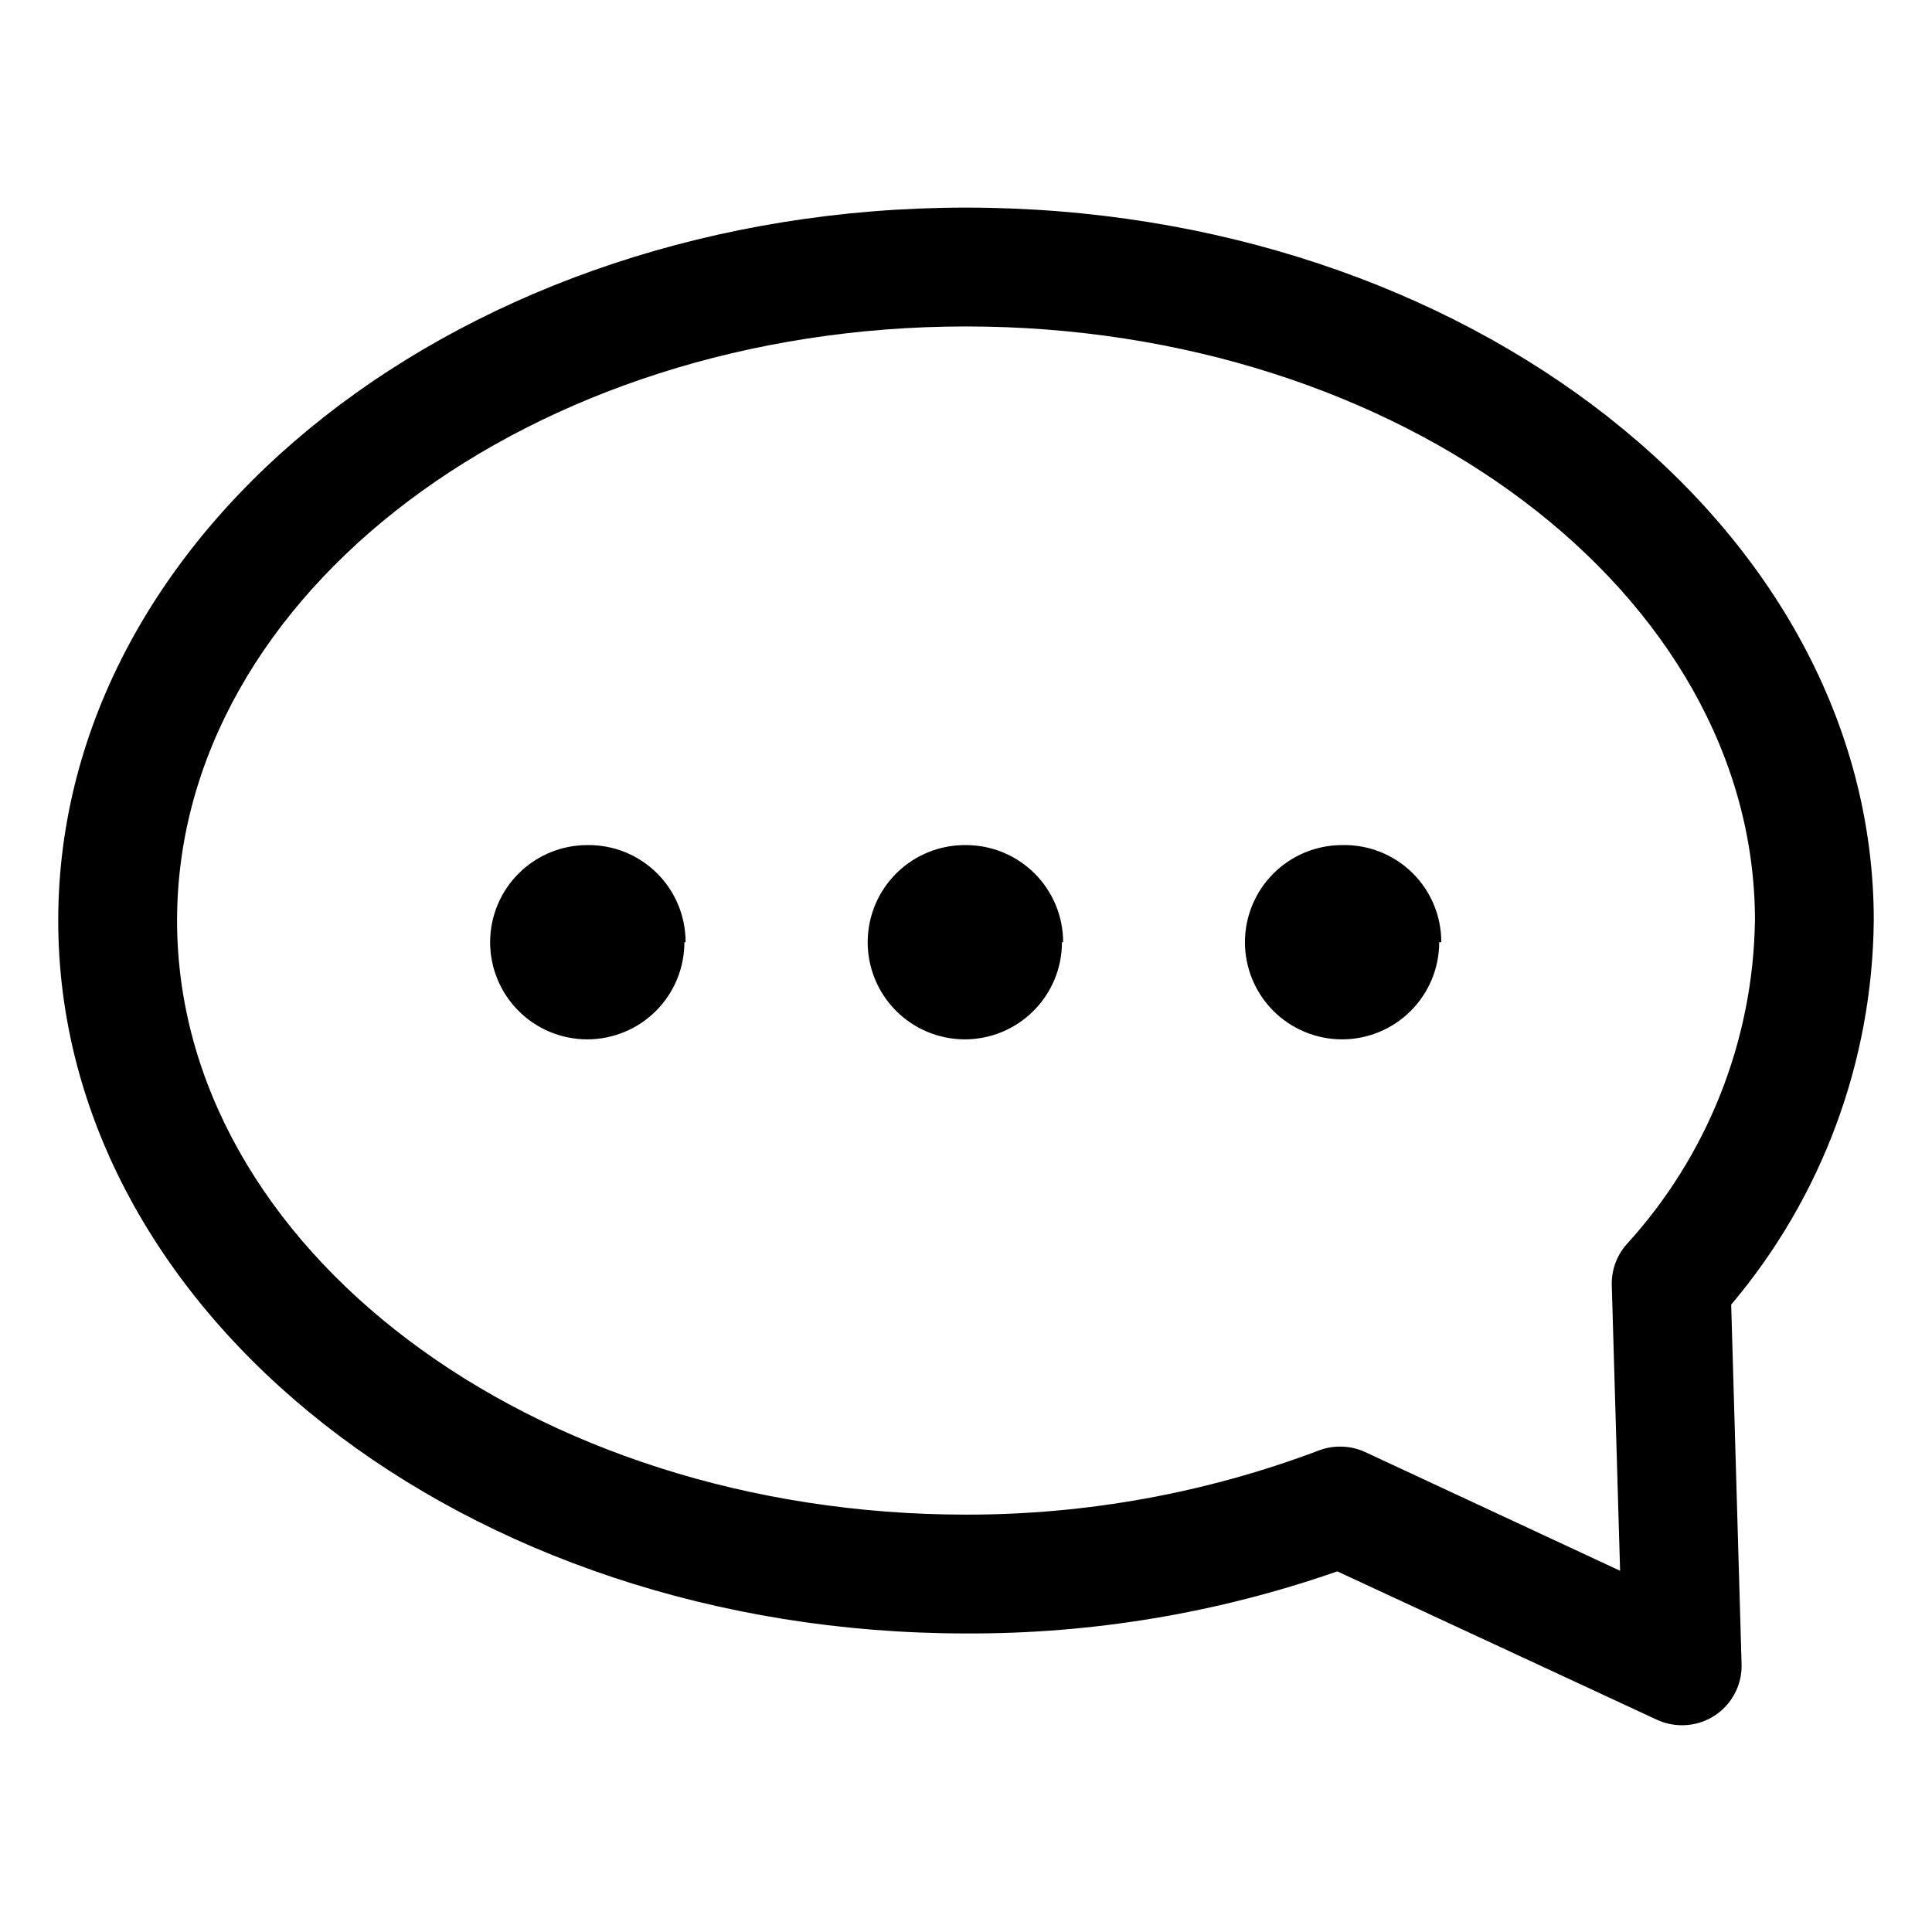 <?xml version="1.0" encoding="UTF-8"?>
<!-- Uploaded to: SVG Repo, www.svgrepo.com, Generator: SVG Repo Mixer Tools -->
<svg fill="#000000" width="800px" height="800px" version="1.1" viewBox="144 144 512 512" xmlns="http://www.w3.org/2000/svg">
 <path d="m640.57 387.95c0-104.23-107.93-188.93-240.57-188.93-132.64 0.004-240.57 84.707-240.57 188.93 0 104.23 107.93 188.93 240.57 188.93 33.496 0.148 66.773-5.418 98.398-16.453l84.781 39.359c2.078 0.945 4.332 1.43 6.613 1.418 4.258 0.004 8.336-1.723 11.305-4.777 2.965-3.055 4.566-7.184 4.438-11.438l-2.754-95.254c24.078-28.484 37.441-64.488 37.785-101.79zm-65.574 85.887c-2.613 3-3.988 6.883-3.856 10.863l2.203 75.57-67.621-31.488c-2.074-0.945-4.332-1.43-6.613-1.418-1.91-0.012-3.805 0.336-5.586 1.023-29.891 11.281-61.574 17.039-93.52 17.004-115.25 0-209.08-70.848-209.08-157.44s93.836-157.44 209.08-157.44 209.08 70.848 209.08 157.44h-0.004c-0.473 31.836-12.598 62.391-34.086 85.887zm-149.57-80.137 0.004-0.004c0 6.848-2.727 13.41-7.578 18.238-4.852 4.832-11.426 7.531-18.27 7.504-6.848-0.031-13.398-2.781-18.207-7.652-4.812-4.871-7.484-11.457-7.43-18.301 0.059-6.844 2.836-13.387 7.727-18.176s11.484-7.438 18.332-7.352c6.824 0 13.371 2.711 18.199 7.539s7.539 11.375 7.539 18.199zm99.977 0v-0.004c0 6.828-2.711 13.375-7.539 18.203s-11.375 7.539-18.199 7.539c-6.828 0-13.375-2.711-18.203-7.539s-7.539-11.375-7.539-18.203c0-6.824 2.711-13.371 7.539-18.199s11.375-7.539 18.203-7.539c6.926-0.172 13.629 2.469 18.582 7.316 4.953 4.848 7.731 11.492 7.707 18.422zm-200.03 0v-0.004c0 6.832-2.715 13.383-7.547 18.215-4.836 4.828-11.391 7.535-18.219 7.527-6.832-0.008-13.383-2.727-18.207-7.566-4.82-4.84-7.523-11.395-7.508-18.227 0.012-6.832 2.742-13.379 7.586-18.195 4.84-4.82 11.402-7.516 18.23-7.492 6.875-0.086 13.496 2.59 18.379 7.43 4.883 4.84 7.621 11.434 7.602 18.309z"/>
</svg>